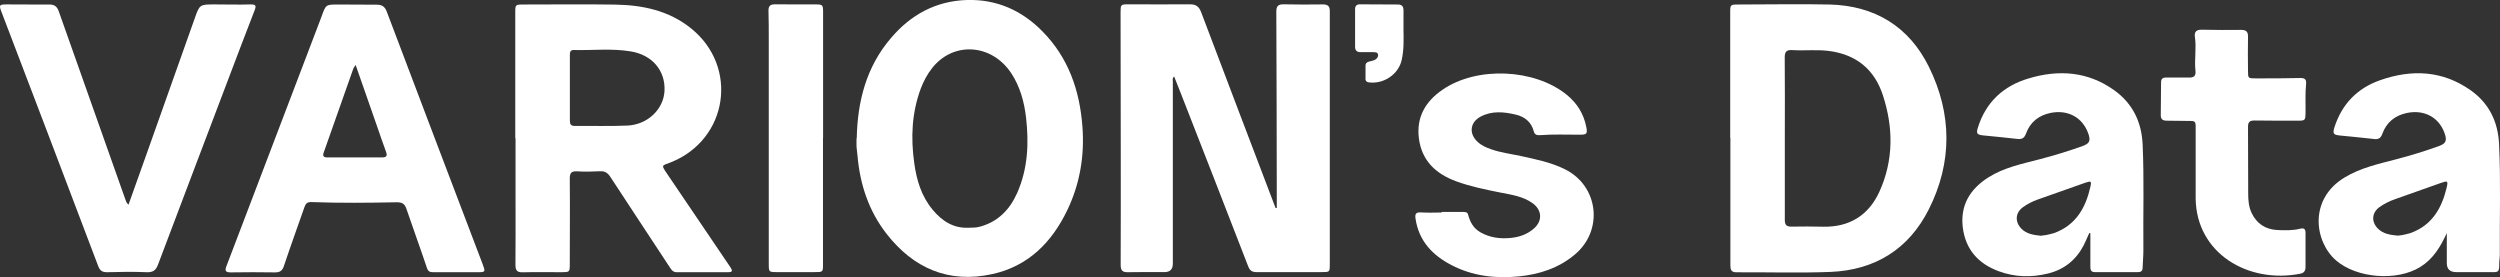 <?xml version="1.0" encoding="UTF-8"?>
<svg id="_レイヤー_2" data-name="レイヤー 2" xmlns="http://www.w3.org/2000/svg" viewBox="0 0 265.98 29.47">
  <rect x="0" y="0" width="265.98" height="29.47" fill="#333333" stroke="none"/>
  <defs>
    <style>
      .cls-1 {
        fill: #fff;
      }
    </style>
  </defs>
  <g id="_レイヤー_2-2" data-name="レイヤー 2">
    <g id="SUoQqQ">
      <g>
        <path class="cls-1" d="m135.84,22.14c0-.3,0-.61,0-.91-.01-6.66-.02-13.33-.05-19.99,0-.6.2-.79.79-.78,1.39.03,2.79.03,4.18.01.5,0,.72.19.72.69-.01.94,0,1.89,0,2.83,0,8.04,0,16.08,0,24.11,0,.84,0,.85-.87.85-2.31,0-4.62,0-6.92,0-.46,0-.7-.14-.88-.58-2.36-6.11-4.75-12.21-7.13-18.31-.24-.63-.49-1.26-.76-1.92-.22.18-.14.37-.14.53,0,6.46,0,12.92,0,19.38q0,.9-.89.9c-1.29,0-2.58-.02-3.87.01-.6.02-.79-.19-.79-.78.02-3.96.01-7.92.01-11.87,0-5-.01-10.01-.02-15.01,0-.8.02-.84.83-.84,2.18,0,4.37.02,6.55,0,.62,0,.95.21,1.19.83,2.62,6.95,5.28,13.89,7.92,20.84.05,0,.1,0,.15,0Z"/>
        <path class="cls-1" d="m54.82,14.71c0-4.47,0-8.94,0-13.41,0-.79.02-.82.85-.82,3.26,0,6.53-.04,9.79.01,2.92.05,5.69.63,8.04,2.51,5.12,4.09,3.97,11.84-2.13,14.27-.96.38-1.08.22-.37,1.26,2.25,3.3,4.47,6.62,6.72,9.92.24.36.21.51-.25.51-1.83,0-3.66,0-5.49,0-.31,0-.48-.16-.64-.4-2.13-3.25-4.29-6.5-6.41-9.75-.28-.43-.59-.62-1.12-.59-.79.04-1.58.06-2.37.01-.62-.04-.83.14-.82.78.03,3.01,0,6.03,0,9.04,0,.9,0,.9-.88.91-1.37,0-2.75-.03-4.12.01-.62.02-.78-.22-.78-.79.02-2.26.01-4.51.01-6.77,0-2.24,0-4.47,0-6.71,0,0-.01,0-.02,0Zm5.81-5.39c0,1.17,0,2.34,0,3.5,0,.36.08.58.51.58,1.87-.02,3.74.04,5.61-.04,2.17-.1,3.87-1.76,3.95-3.72.09-2.13-1.3-3.79-3.58-4.17-2.02-.34-4.06-.1-6.09-.15-.39,0-.4.27-.4.55,0,1.15,0,2.29,0,3.44Z"/>
        <path class="cls-1" d="m184.08,14.66c0-4.45,0-8.9,0-13.35,0-.8.02-.83.84-.83,3.24,0,6.49-.07,9.73,0,4.84.12,8.47,2.37,10.57,6.63,2.47,5,2.51,10.17-.02,15.18-2.12,4.2-5.7,6.45-10.46,6.64-3.32.13-6.65.02-9.98.04-.61,0-.66-.31-.66-.78,0-4.51,0-9.02,0-13.53,0,0-.01,0-.02,0Zm5.81.05s0,0,0,0c0,2.89,0,5.78,0,8.67,0,.52.15.74.71.73,1.12-.03,2.24-.01,3.36.01,2.83.06,4.86-1.24,5.99-3.72,1.52-3.33,1.5-6.81.38-10.25-.9-2.78-2.86-4.38-5.83-4.74-1.27-.15-2.53,0-3.79-.08-.62-.04-.83.14-.83.78.03,2.87.01,5.74.01,8.6Z"/>
        <path class="cls-1" d="m91.15,14.72c.08-3.93,1.01-7.6,3.64-10.67C96.89,1.57,99.57.1,102.88,0c3.16-.09,5.84,1.11,8.03,3.34,2.77,2.81,3.96,6.28,4.25,10.11.24,3.11-.26,6.1-1.61,8.91-1.64,3.42-4.16,5.98-8.02,6.81-4.62,1-8.34-.64-11.18-4.26-1.92-2.45-2.86-5.29-3.12-8.37-.03-.31-.08-.61-.1-.92-.02-.31,0-.61,0-.92Zm11.88,9.51c.39-.01.79,0,1.17-.1,1.97-.51,3.22-1.82,4.01-3.58,1.15-2.59,1.27-5.31.95-8.08-.2-1.67-.64-3.26-1.57-4.68-2.08-3.14-6.15-3.41-8.41-.56-.53.67-.92,1.41-1.22,2.2-.96,2.58-1.07,5.24-.69,7.93.25,1.81.76,3.53,1.97,4.97.98,1.17,2.17,1.97,3.8,1.9Z"/>
        <path class="cls-1" d="m48.51,28.96c-.81,0-1.62,0-2.43,0-.35,0-.53-.08-.66-.46-.7-2.1-1.47-4.18-2.18-6.28-.19-.56-.47-.71-1.09-.7-2.99.06-5.99.09-8.98-.02-.45-.02-.63.12-.77.51-.73,2.09-1.49,4.18-2.19,6.28-.17.52-.43.7-.98.69-1.56-.03-3.12-.02-4.68,0-.55,0-.65-.17-.46-.66,3.34-8.75,6.67-17.5,10-26.24.04-.12.09-.23.13-.35.45-1.25.45-1.25,1.76-1.25,1.37,0,2.74.02,4.12.02.55,0,.85.21,1.05.74,3.39,8.97,6.8,17.93,10.21,26.89.3.8.29.83-.55.83-.77,0-1.54,0-2.31,0Zm-10.68-22.04c-.13.21-.2.29-.24.38-1.05,2.98-2.1,5.96-3.15,8.93-.14.39,0,.52.4.52,1.93,0,3.86-.01,5.79,0,.53,0,.59-.19.43-.63-.34-.9-.64-1.82-.96-2.73-.74-2.11-1.48-4.21-2.26-6.47Z"/>
        <path class="cls-1" d="m13.67,21.78c.64-1.8,1.26-3.54,1.88-5.27,1.72-4.84,3.44-9.67,5.15-14.51.54-1.53.53-1.53,2.17-1.53,1.27,0,2.54.04,3.8,0,.55-.01.6.15.43.6-.93,2.39-1.84,4.79-2.75,7.19-2.51,6.62-5.03,13.24-7.53,19.87-.23.61-.52.86-1.21.83-1.39-.06-2.79-.04-4.18,0-.53.01-.79-.14-.99-.67C7.04,19.29,3.6,10.29.17,1.3-.13.52-.1.47.76.47c1.5,0,2.99.02,4.49.01.54,0,.82.21,1,.72,2.35,6.66,4.71,13.31,7.07,19.97.07.19.11.4.35.61Z"/>
        <path class="cls-1" d="m260.31,24.82c-.67,1.45-1.44,2.73-2.81,3.58-2.48,1.55-6.77,1.21-8.97-.7-2.28-1.98-2.94-6.49.92-8.82,1.68-1.02,3.57-1.43,5.43-1.92,1.55-.4,3.08-.87,4.58-1.41.77-.28.9-.57.63-1.36-.59-1.7-2.17-2.56-4.02-2.17-1.28.27-2.17,1-2.61,2.22-.16.45-.41.61-.88.55-1.2-.14-2.39-.25-3.59-.37-.74-.07-.84-.2-.62-.89.79-2.45,2.41-4.14,4.86-5,3.37-1.18,6.64-1.03,9.62,1.07,1.96,1.38,2.92,3.35,3.03,5.73.19,3.93.05,7.87.08,11.8,0,.31-.07.61-.06.92.01,1.02-.16.9-1.03.9-1.18,0-2.37,0-3.55,0q-1,0-1-.96c0-1.06,0-2.12,0-3.18Zm-5.2.25c.14-.02.3-.03.46-.06.3-.07.61-.12.9-.22,2.29-.83,3.32-2.65,3.84-4.85.16-.69.09-.73-.58-.49-1.62.57-3.24,1.15-4.86,1.72-.61.21-1.19.49-1.71.86-.82.59-.89,1.55-.19,2.27.58.6,1.34.69,2.14.77Z"/>
        <path class="cls-1" d="m222.28,24.8c-.2.44-.39.9-.61,1.33-.81,1.54-2.07,2.55-3.78,2.97-1.78.44-3.54.39-5.26-.25-2.18-.81-3.5-2.32-3.8-4.61-.3-2.37.74-4.12,2.74-5.38,1.65-1.04,3.53-1.42,5.37-1.9,1.55-.4,3.08-.87,4.58-1.4.81-.29.94-.58.64-1.4-.61-1.67-2.15-2.51-3.98-2.15-1.28.26-2.18.98-2.63,2.2-.17.48-.43.63-.93.57-1.19-.14-2.39-.25-3.59-.37-.7-.07-.8-.2-.59-.86.85-2.68,2.69-4.4,5.37-5.2,3.21-.97,6.31-.75,9.1,1.23,1.97,1.4,2.94,3.37,3.05,5.79.17,3.75.04,7.5.08,11.25,0,.61-.06,1.23-.08,1.84,0,.33-.14.49-.48.49-1.54,0-3.08,0-4.61,0-.46,0-.47-.3-.47-.63,0-1.17,0-2.33,0-3.5-.04,0-.07-.02-.11-.03Zm-5.09.27c.14-.02.31-.03.47-.06.3-.07.61-.12.9-.22,2.31-.85,3.34-2.69,3.84-4.91.14-.61.07-.65-.54-.44-1.68.59-3.36,1.18-5.04,1.78-.57.2-1.1.47-1.59.82-.82.59-.88,1.55-.18,2.28.58.6,1.34.68,2.14.77Z"/>
        <path class="cls-1" d="m153.39,22.55c.77,0,1.54,0,2.3,0,.23,0,.43.02.5.27.21.8.57,1.48,1.34,1.91.99.55,2.04.69,3.13.59.95-.08,1.83-.38,2.55-1.02.92-.82.85-1.95-.15-2.68-1.03-.74-2.26-.9-3.46-1.14-1.59-.32-3.18-.64-4.7-1.2-2.15-.8-3.63-2.18-3.94-4.55-.29-2.28.71-3.95,2.52-5.19,3.64-2.5,9.75-2.24,13.18.52,1.12.9,1.84,2.05,2.11,3.46.14.72.04.81-.69.81-1.41,0-2.83-.06-4.24.05-.33.03-.57-.06-.66-.41-.25-.97-.94-1.54-1.89-1.77-1.27-.3-2.55-.44-3.77.21-1.12.6-1.26,1.79-.34,2.66.41.4.92.62,1.46.81,1.02.36,2.1.49,3.16.72,1.6.35,3.22.67,4.7,1.41,3.58,1.78,4.12,6.49,1.06,9.06-1.73,1.46-3.78,2.12-5.99,2.34-2.49.24-4.91-.04-7.15-1.21-2.03-1.05-3.47-2.58-3.82-4.93-.08-.53.05-.7.6-.67.72.05,1.45.01,2.18.01,0-.02,0-.04,0-.06Z"/>
        <path class="cls-1" d="m233.6,17.78c0-1.47,0-2.95,0-4.42,0-.32-.08-.49-.46-.49-.87,0-1.74-.03-2.62-.03-.42,0-.63-.16-.63-.57,0-1.17.02-2.34.03-3.5,0-.4.18-.53.58-.52.79.02,1.58-.02,2.37,0,.54.02.77-.17.71-.71-.13-1.2.12-2.41-.06-3.62-.08-.54.16-.77.74-.76,1.39.04,2.79.03,4.18.02.52,0,.74.18.73.72-.03,1.21-.01,2.42,0,3.63,0,.81,0,.81.85.81,1.58,0,3.16,0,4.74-.04.51-.01.63.22.59.63-.11,1.04-.04,2.09-.06,3.13-.02.74-.05.78-.83.78-1.54,0-3.08,0-4.61-.02-.52,0-.68.18-.68.68.02,2.38,0,4.76.02,7.13,0,.69.06,1.4.37,2.04.53,1.11,1.45,1.73,2.69,1.8.83.04,1.66.07,2.48-.14.42-.1.57.06.56.47-.01,1.21,0,2.42,0,3.63,0,.39-.18.62-.56.69-5.54,1.09-11.06-2.16-11.13-8.01-.01-1.11,0-2.21,0-3.32,0,0,0,0,0,0Z"/>
        <path class="cls-1" d="m87.56,14.7c0,4.47,0,8.94,0,13.4,0,.84,0,.85-.88.85-1.35,0-2.7,0-4.05,0-.81,0-.84-.02-.84-.83,0-7.97,0-15.95,0-23.92,0-1,0-2.01-.03-3.01-.02-.53.16-.74.71-.73,1.43.02,2.87,0,4.3.01.75,0,.8.05.8.82,0,4.47,0,8.94,0,13.41,0,0-.01,0-.02,0Z"/>
        <path class="cls-1" d="m149.32,3.14c.02,1.09.05,2.17-.19,3.24-.34,1.52-1.89,2.57-3.45,2.39-.24-.03-.4-.11-.4-.37,0-.47,0-.94,0-1.41,0-.28.17-.39.42-.45.2-.05.41-.09.59-.18.21-.11.36-.31.32-.55-.04-.27-.29-.25-.5-.26-.44,0-.87,0-1.31,0-.41.01-.63-.15-.63-.57,0-1.33,0-2.66,0-3.99,0-.35.15-.53.52-.53,1.35.01,2.7.02,4.05.02.43,0,.58.23.58.62,0,.68,0,1.35,0,2.03Z"/>
      </g>
    </g>
  </g>
</svg>